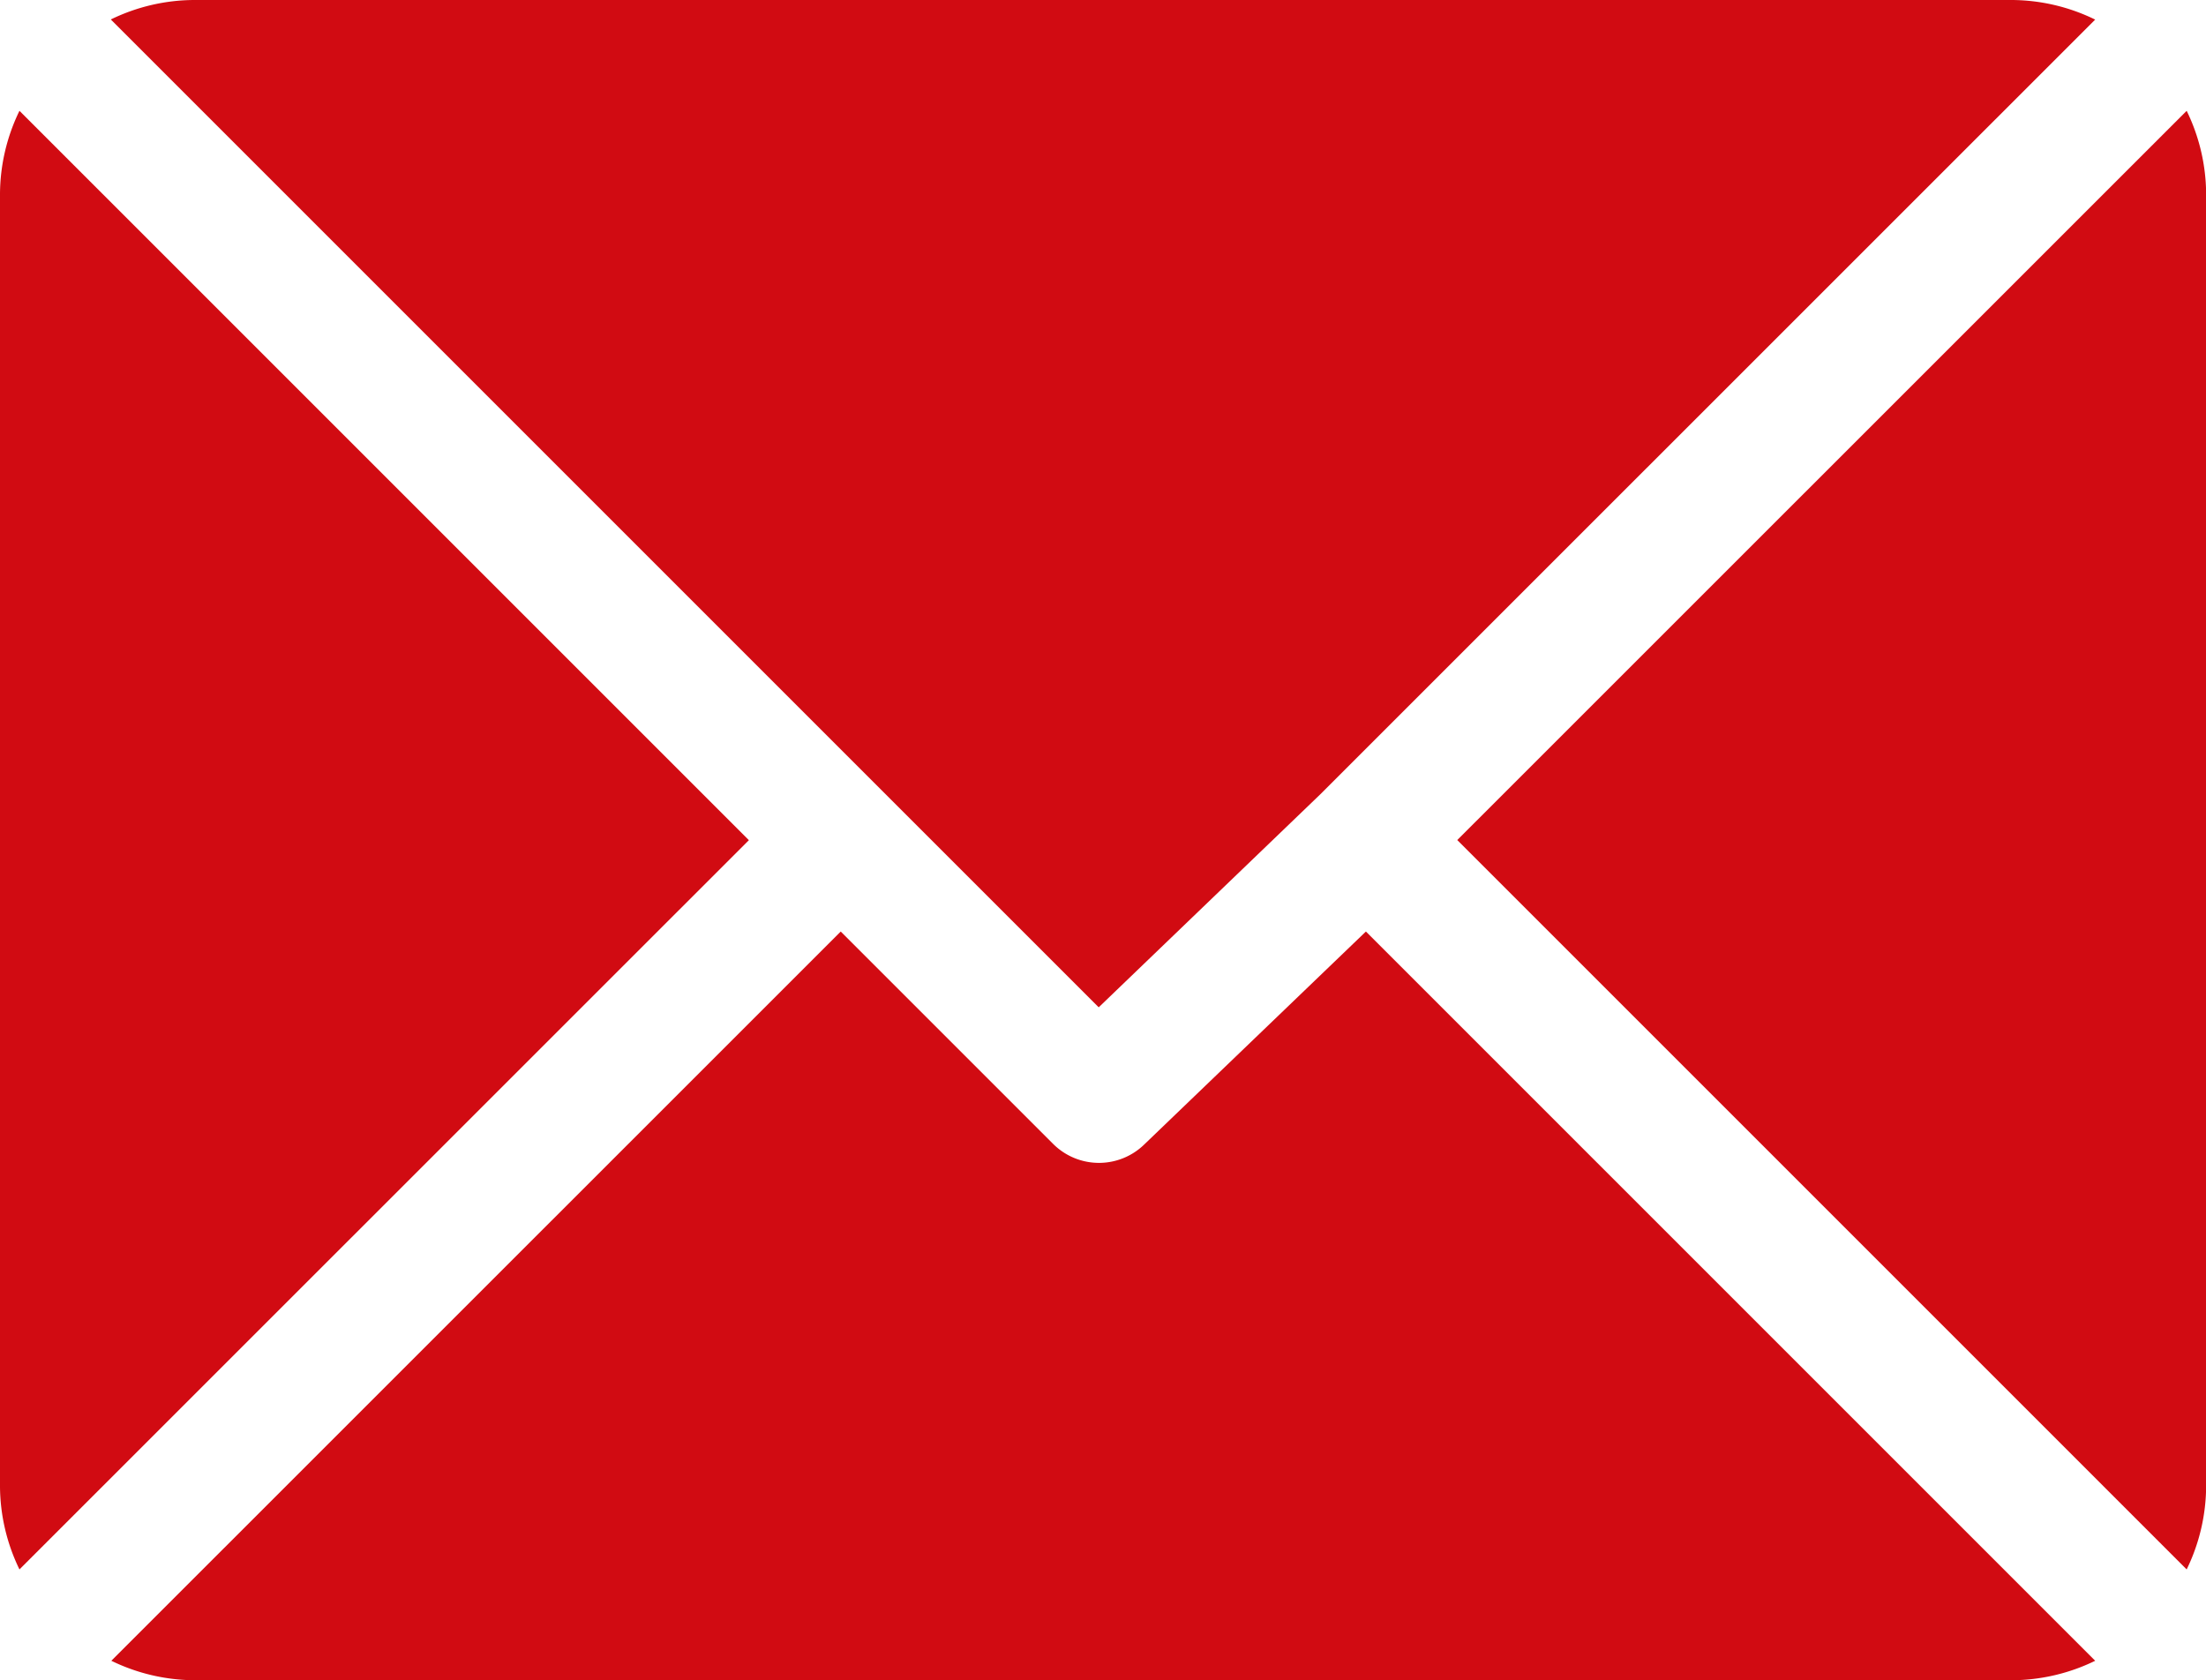 <svg xmlns="http://www.w3.org/2000/svg" width="17" height="12.949" viewBox="0 0 17 12.949">
  <g id="mail" transform="translate(0 -61)">
    <g id="Group_168" data-name="Group 168" transform="translate(0.854 61)">
      <g id="Group_167" data-name="Group 167" transform="translate(0 0)">
        <path id="Path_2894" data-name="Path 2894" d="M40.373,61H26.361a1.477,1.477,0,0,0-.64.15l7.613,7.613,1.706-1.64h0l5.973-5.972A1.477,1.477,0,0,0,40.373,61Z" transform="translate(-25.721 -61)" fill="#d10b12"/>
      </g>
    </g>
    <g id="Group_170" data-name="Group 170" transform="translate(11.23 61.854)">
      <g id="Group_169" data-name="Group 169" transform="translate(0 0)">
        <path id="Path_2895" data-name="Path 2895" d="M343.834,86.728l-5.621,5.62,5.621,5.621a1.477,1.477,0,0,0,.15-.64V87.368A1.477,1.477,0,0,0,343.834,86.728Z" transform="translate(-338.213 -86.728)" fill="#d10b12"/>
      </g>
    </g>
    <g id="Group_172" data-name="Group 172" transform="translate(0 61.854)">
      <g id="Group_171" data-name="Group 171" transform="translate(0 0)">
        <path id="Path_2896" data-name="Path 2896" d="M.15,86.721a1.477,1.477,0,0,0-.15.64v9.961a1.477,1.477,0,0,0,.15.64l5.621-5.62Z" transform="translate(0 -86.721)" fill="#d10b12"/>
      </g>
    </g>
    <g id="Group_174" data-name="Group 174" transform="translate(0.854 68.179)">
      <g id="Group_173" data-name="Group 173" transform="translate(0 0)">
        <path id="Path_2897" data-name="Path 2897" d="M35.386,277.211l-1.707,1.64a.5.5,0,0,1-.7,0l-1.64-1.64-5.621,5.62a1.477,1.477,0,0,0,.64.15H40.366a1.477,1.477,0,0,0,.64-.15Z" transform="translate(-25.714 -277.211)" fill="#d10b12"/>
      </g>
    </g>
  </g>
</svg>
